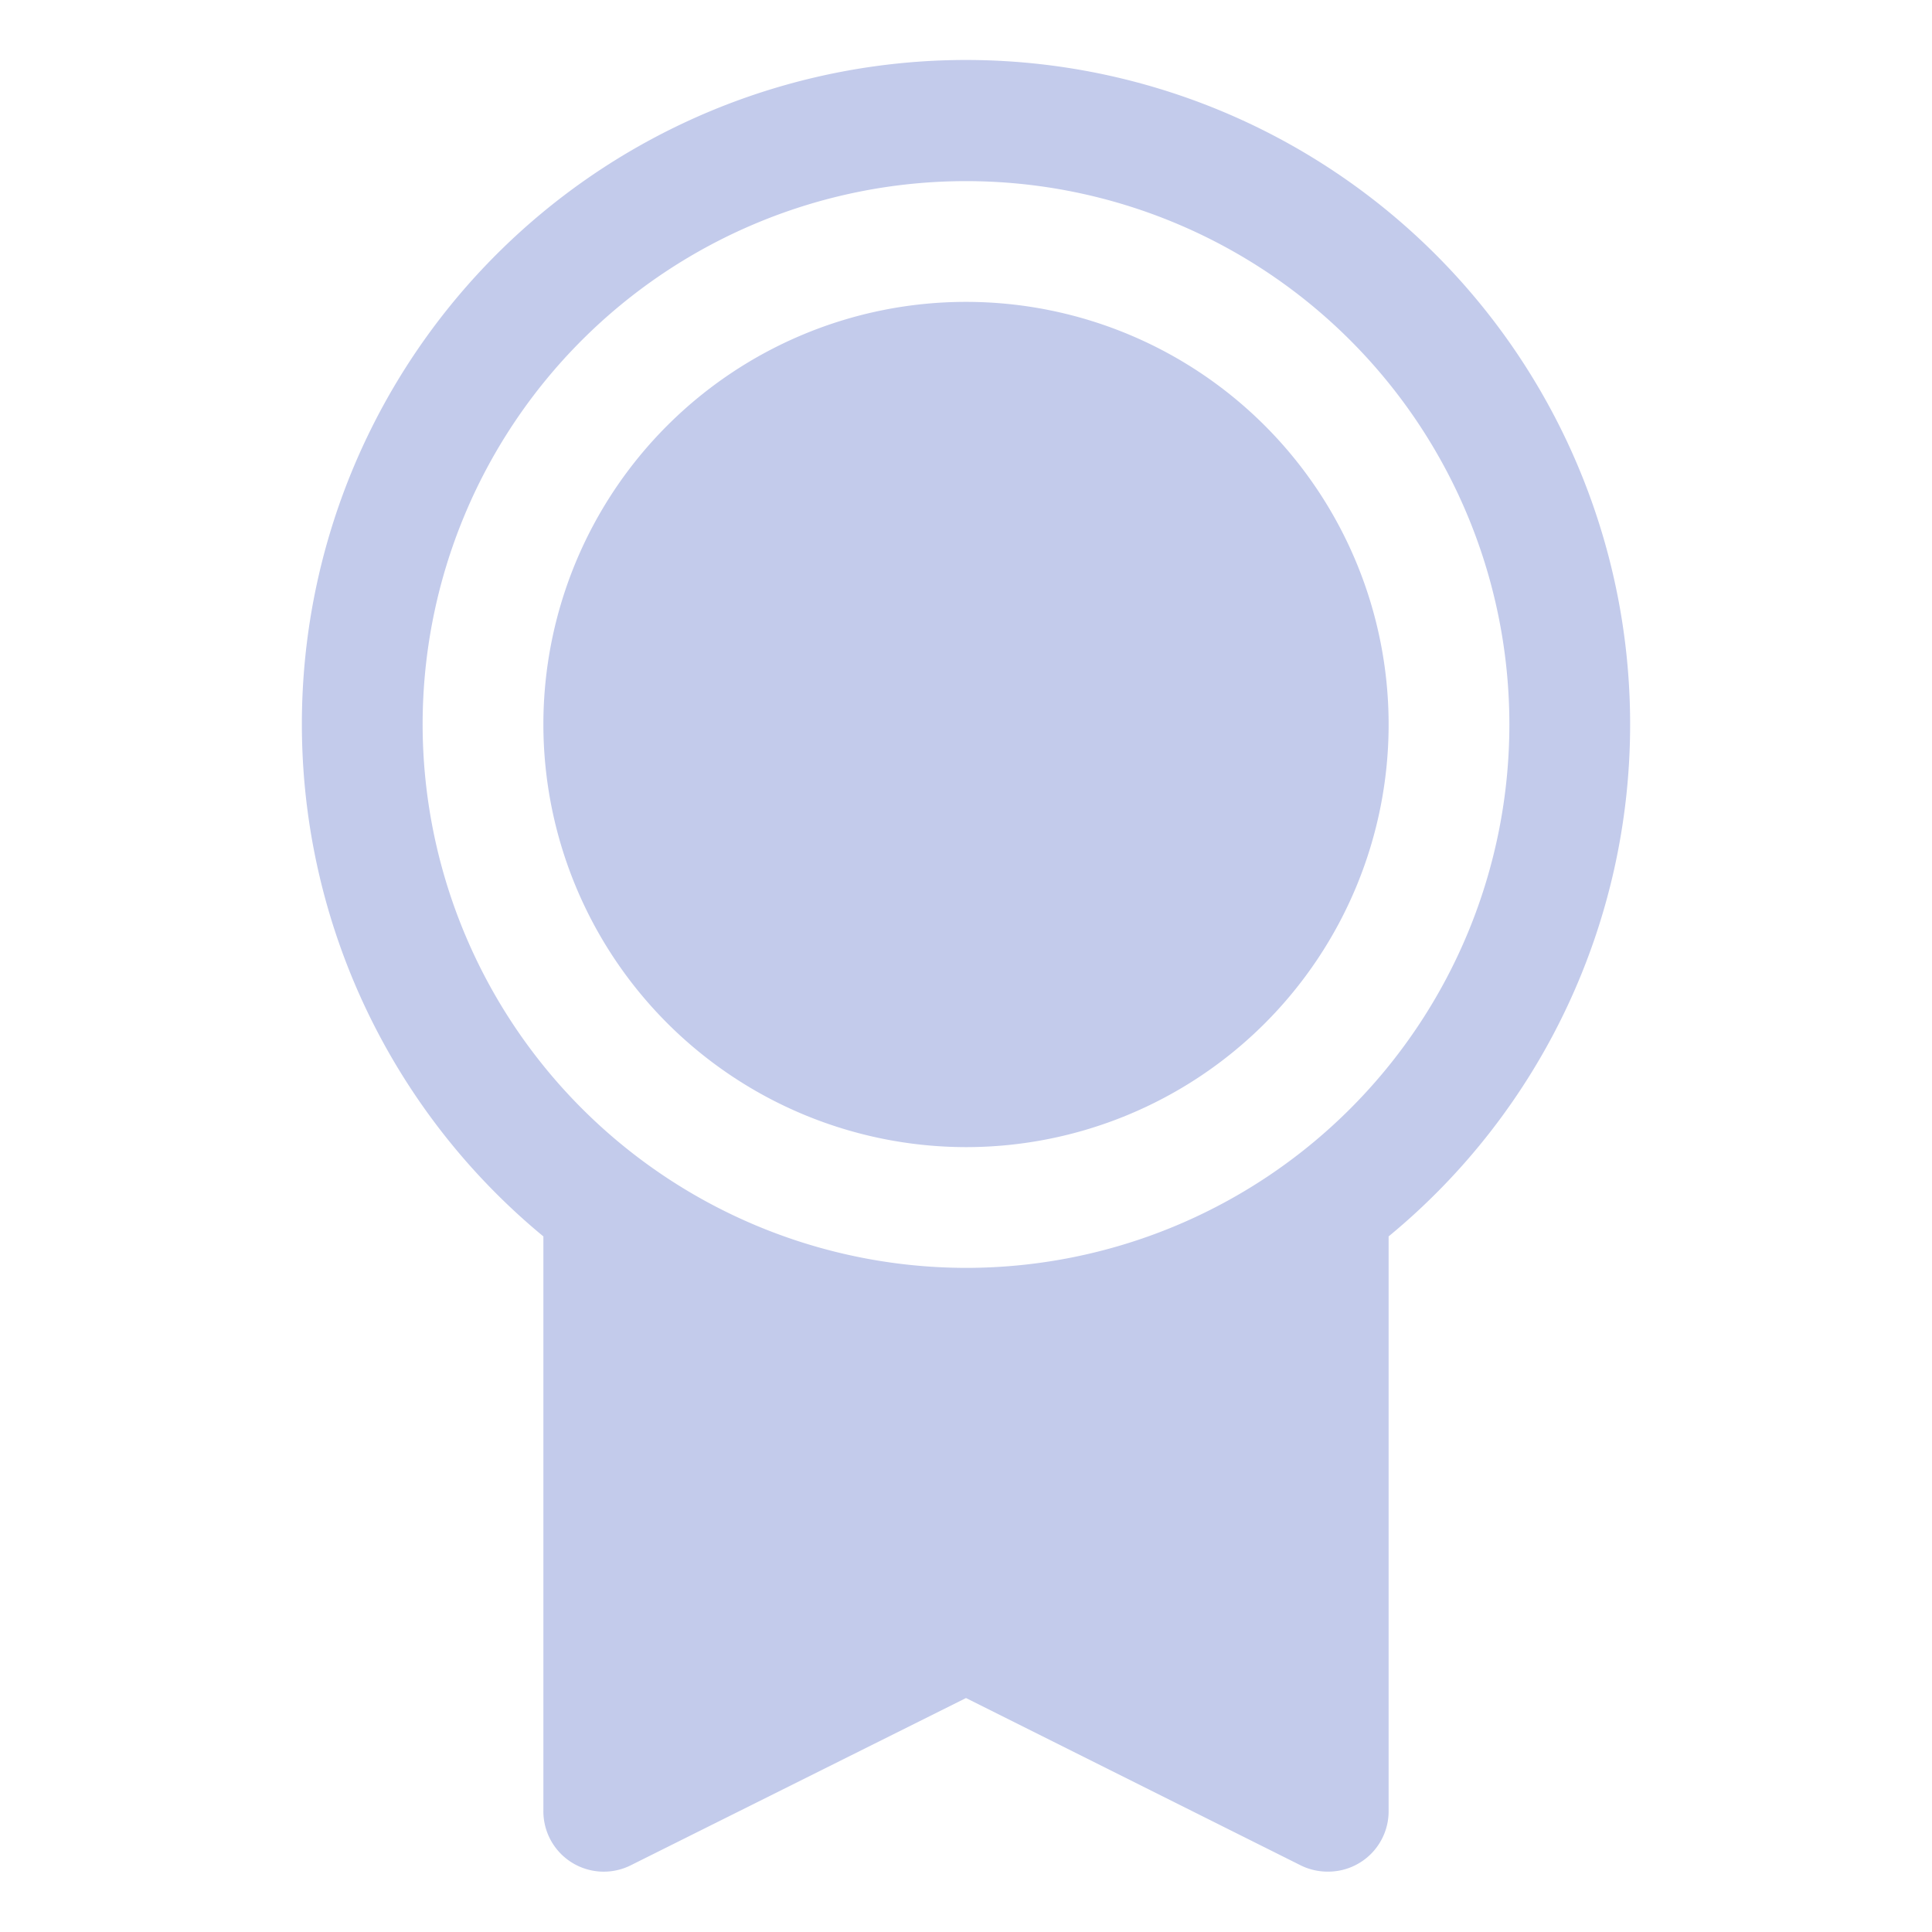 <svg xmlns="http://www.w3.org/2000/svg" width="32" height="32" viewBox="0 0 256 256"><path fill="#c3cbeb" d="M216 96a88 88 0 1 0-144 67.83V240a8 8 0 0 0 11.58 7.16L128 225l44.43 22.21a8.07 8.07 0 0 0 3.57.79a8 8 0 0 0 8-8v-76.17A87.85 87.85 0 0 0 216 96M56 96a72 72 0 1 1 72 72a72.08 72.08 0 0 1-72-72m16 0a56 56 0 1 1 56 56a56.06 56.06 0 0 1-56-56"/></svg>